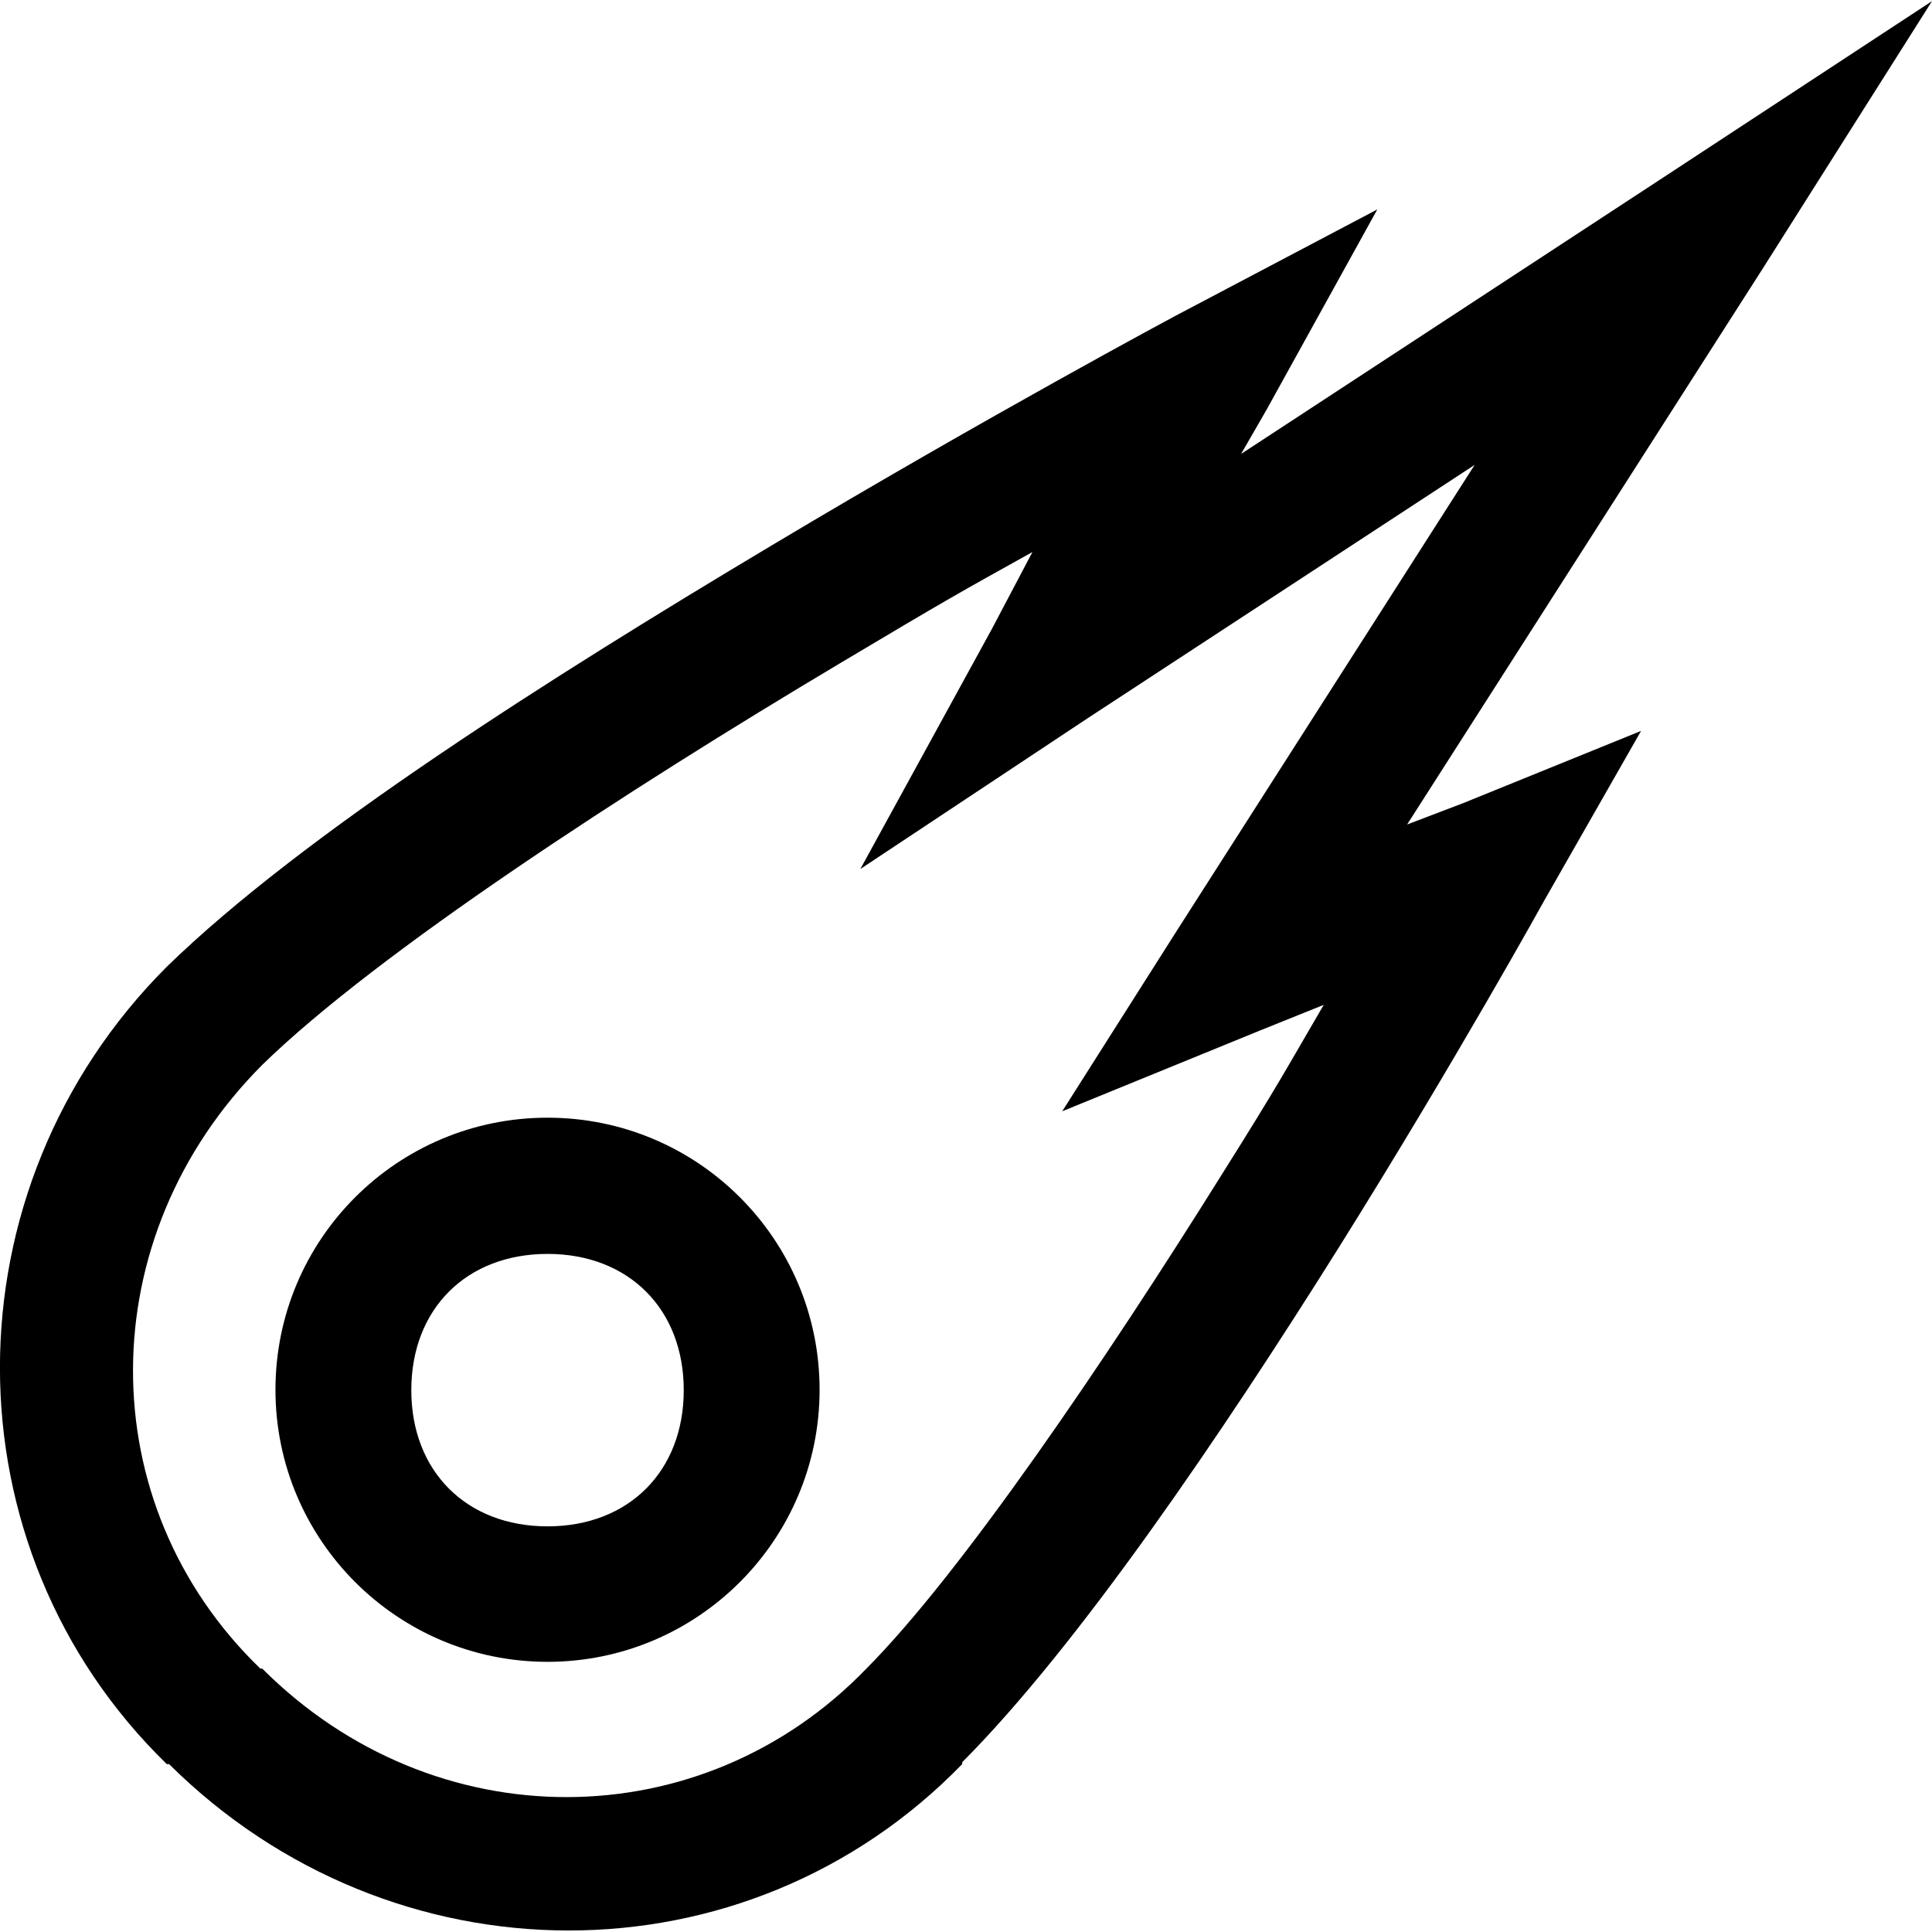 <?xml version="1.0" encoding="utf-8"?>
<!-- Generator: Adobe Illustrator 21.0.0, SVG Export Plug-In . SVG Version: 6.00 Build 0)  -->
<svg version="1.1" id="Layer_1" xmlns="http://www.w3.org/2000/svg" xmlns:xlink="http://www.w3.org/1999/xlink" x="0px" y="0px"
	 viewBox="0 0 512 512" style="enable-background:new 0 0 512 512;" xml:space="preserve">
<g>
	<path d="M512,0.3l-70.4,46.2l-112.7,73.8l6.8-11.8l29.3-53l-53.5,28.2c0,0-49.2,26.3-107.1,60.9S80.4,220.9,44.2,256.2
		c-58.9,58.9-59,153.9,0,211.3h0.6c59,58.6,152.9,59,210.2,0V467c30.7-30.8,68.7-86.8,99.8-136.4c31.1-49.7,54.7-92.4,54.7-92.4
		l25.4-44.5l-47.3,19.2l-14.7,5.6l94.1-147.1L512,0.3z M390.8,123.2l-78.9,123.4l-30.4,47.9l52.4-21.4l16.9-6.8
		c-9.7,16.6-11.8,20.8-27.1,45.1c-30.6,49-69,105.6-94.1,130.8c-43.6,45.2-114.5,45.6-160.1,0H69c-45.2-43.6-45-114.5,0.6-160.1
		c30.5-29.7,96.2-72.5,153.3-106.5c27.5-16.4,31.6-18.7,50.7-29.3l-10.7,20.3L228,230.3l60.3-40L390.8,123.2z M145.1,296.2
		c-39.9,0-72.1,32.3-72.1,72.1s32.3,72.1,72.1,72.1s72.1-32.3,72.1-72.1S185,296.2,145.1,296.2z M145.1,332.3
		c21.5,0,36.1,14.6,36.1,36.1c0,21.5-14.6,36.1-36.1,36.1S109,389.9,109,368.4C109,346.9,123.6,332.3,145.1,332.3z"/>
</g>
</svg>
